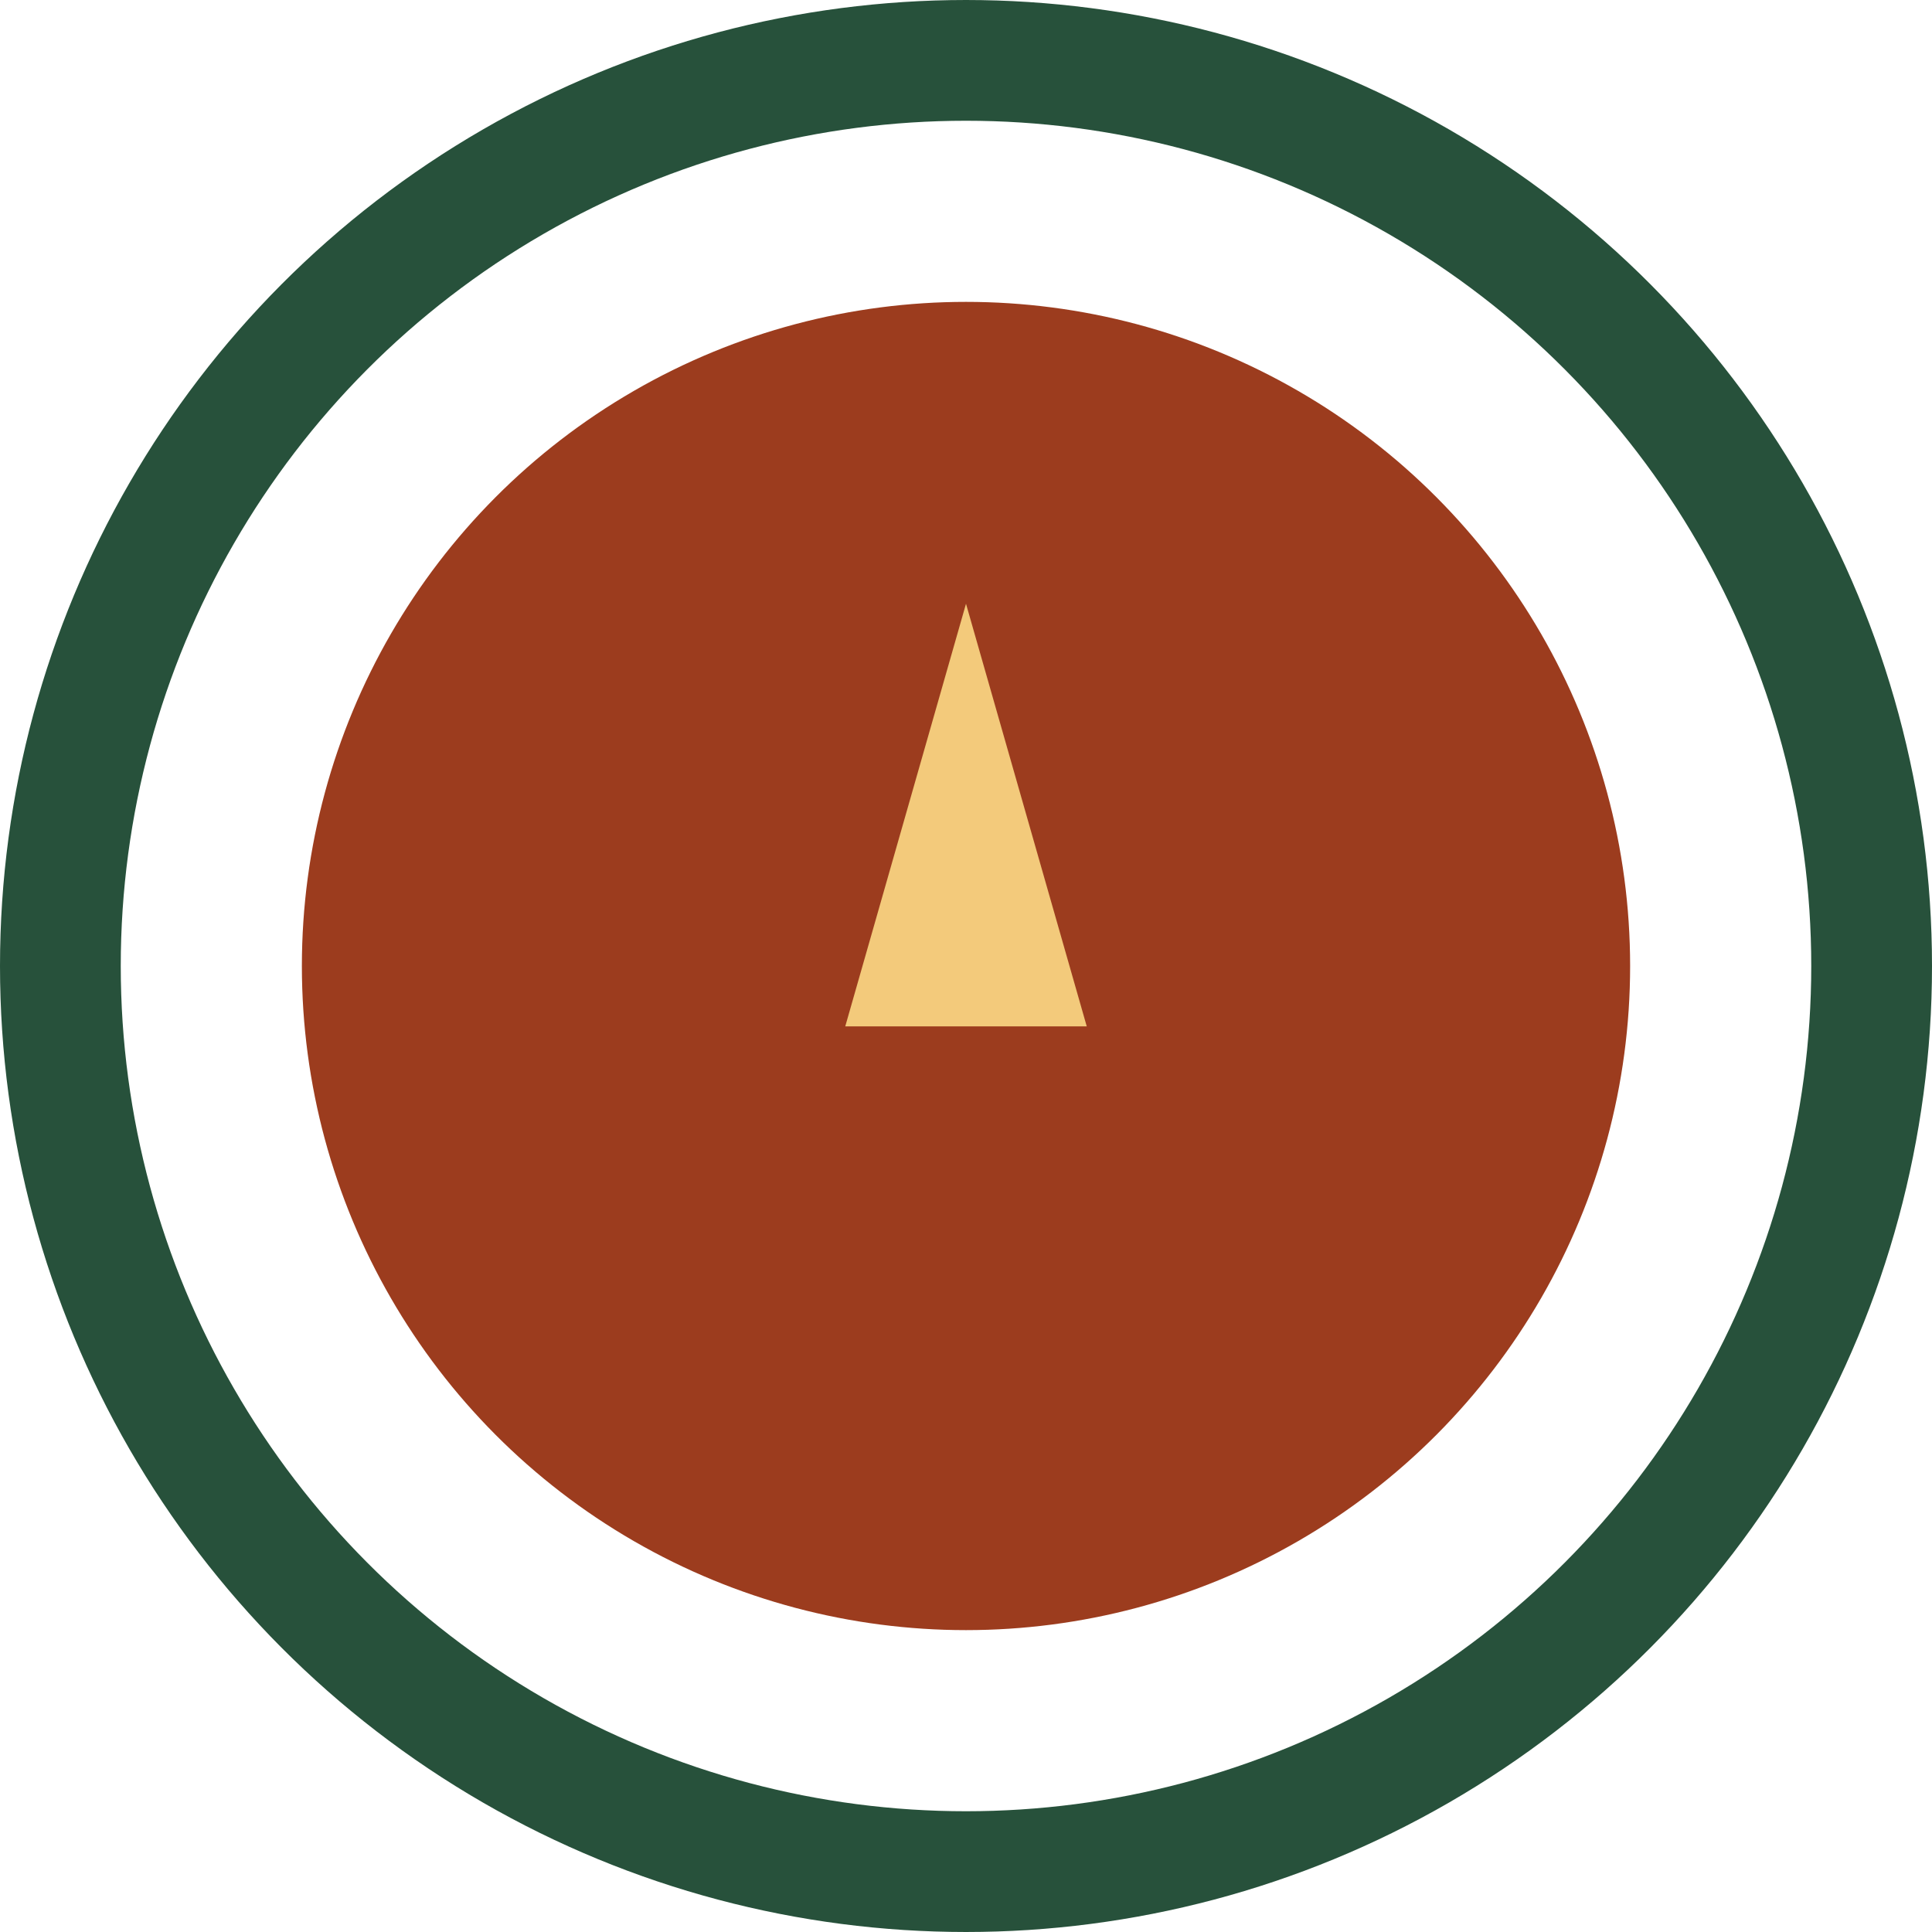 <?xml version="1.0" encoding="UTF-8"?>
<svg xmlns="http://www.w3.org/2000/svg" width="32" height="32" viewBox="0 0 32 32"><circle cx="16" cy="16" r="11" fill="#9C3C1E"/><path d="M16 10l2 7h-4l2-7z" fill="#F3CA7B"/><circle cx="16" cy="16" r="15" fill="none" stroke="#27513B" stroke-width="2"/></svg>